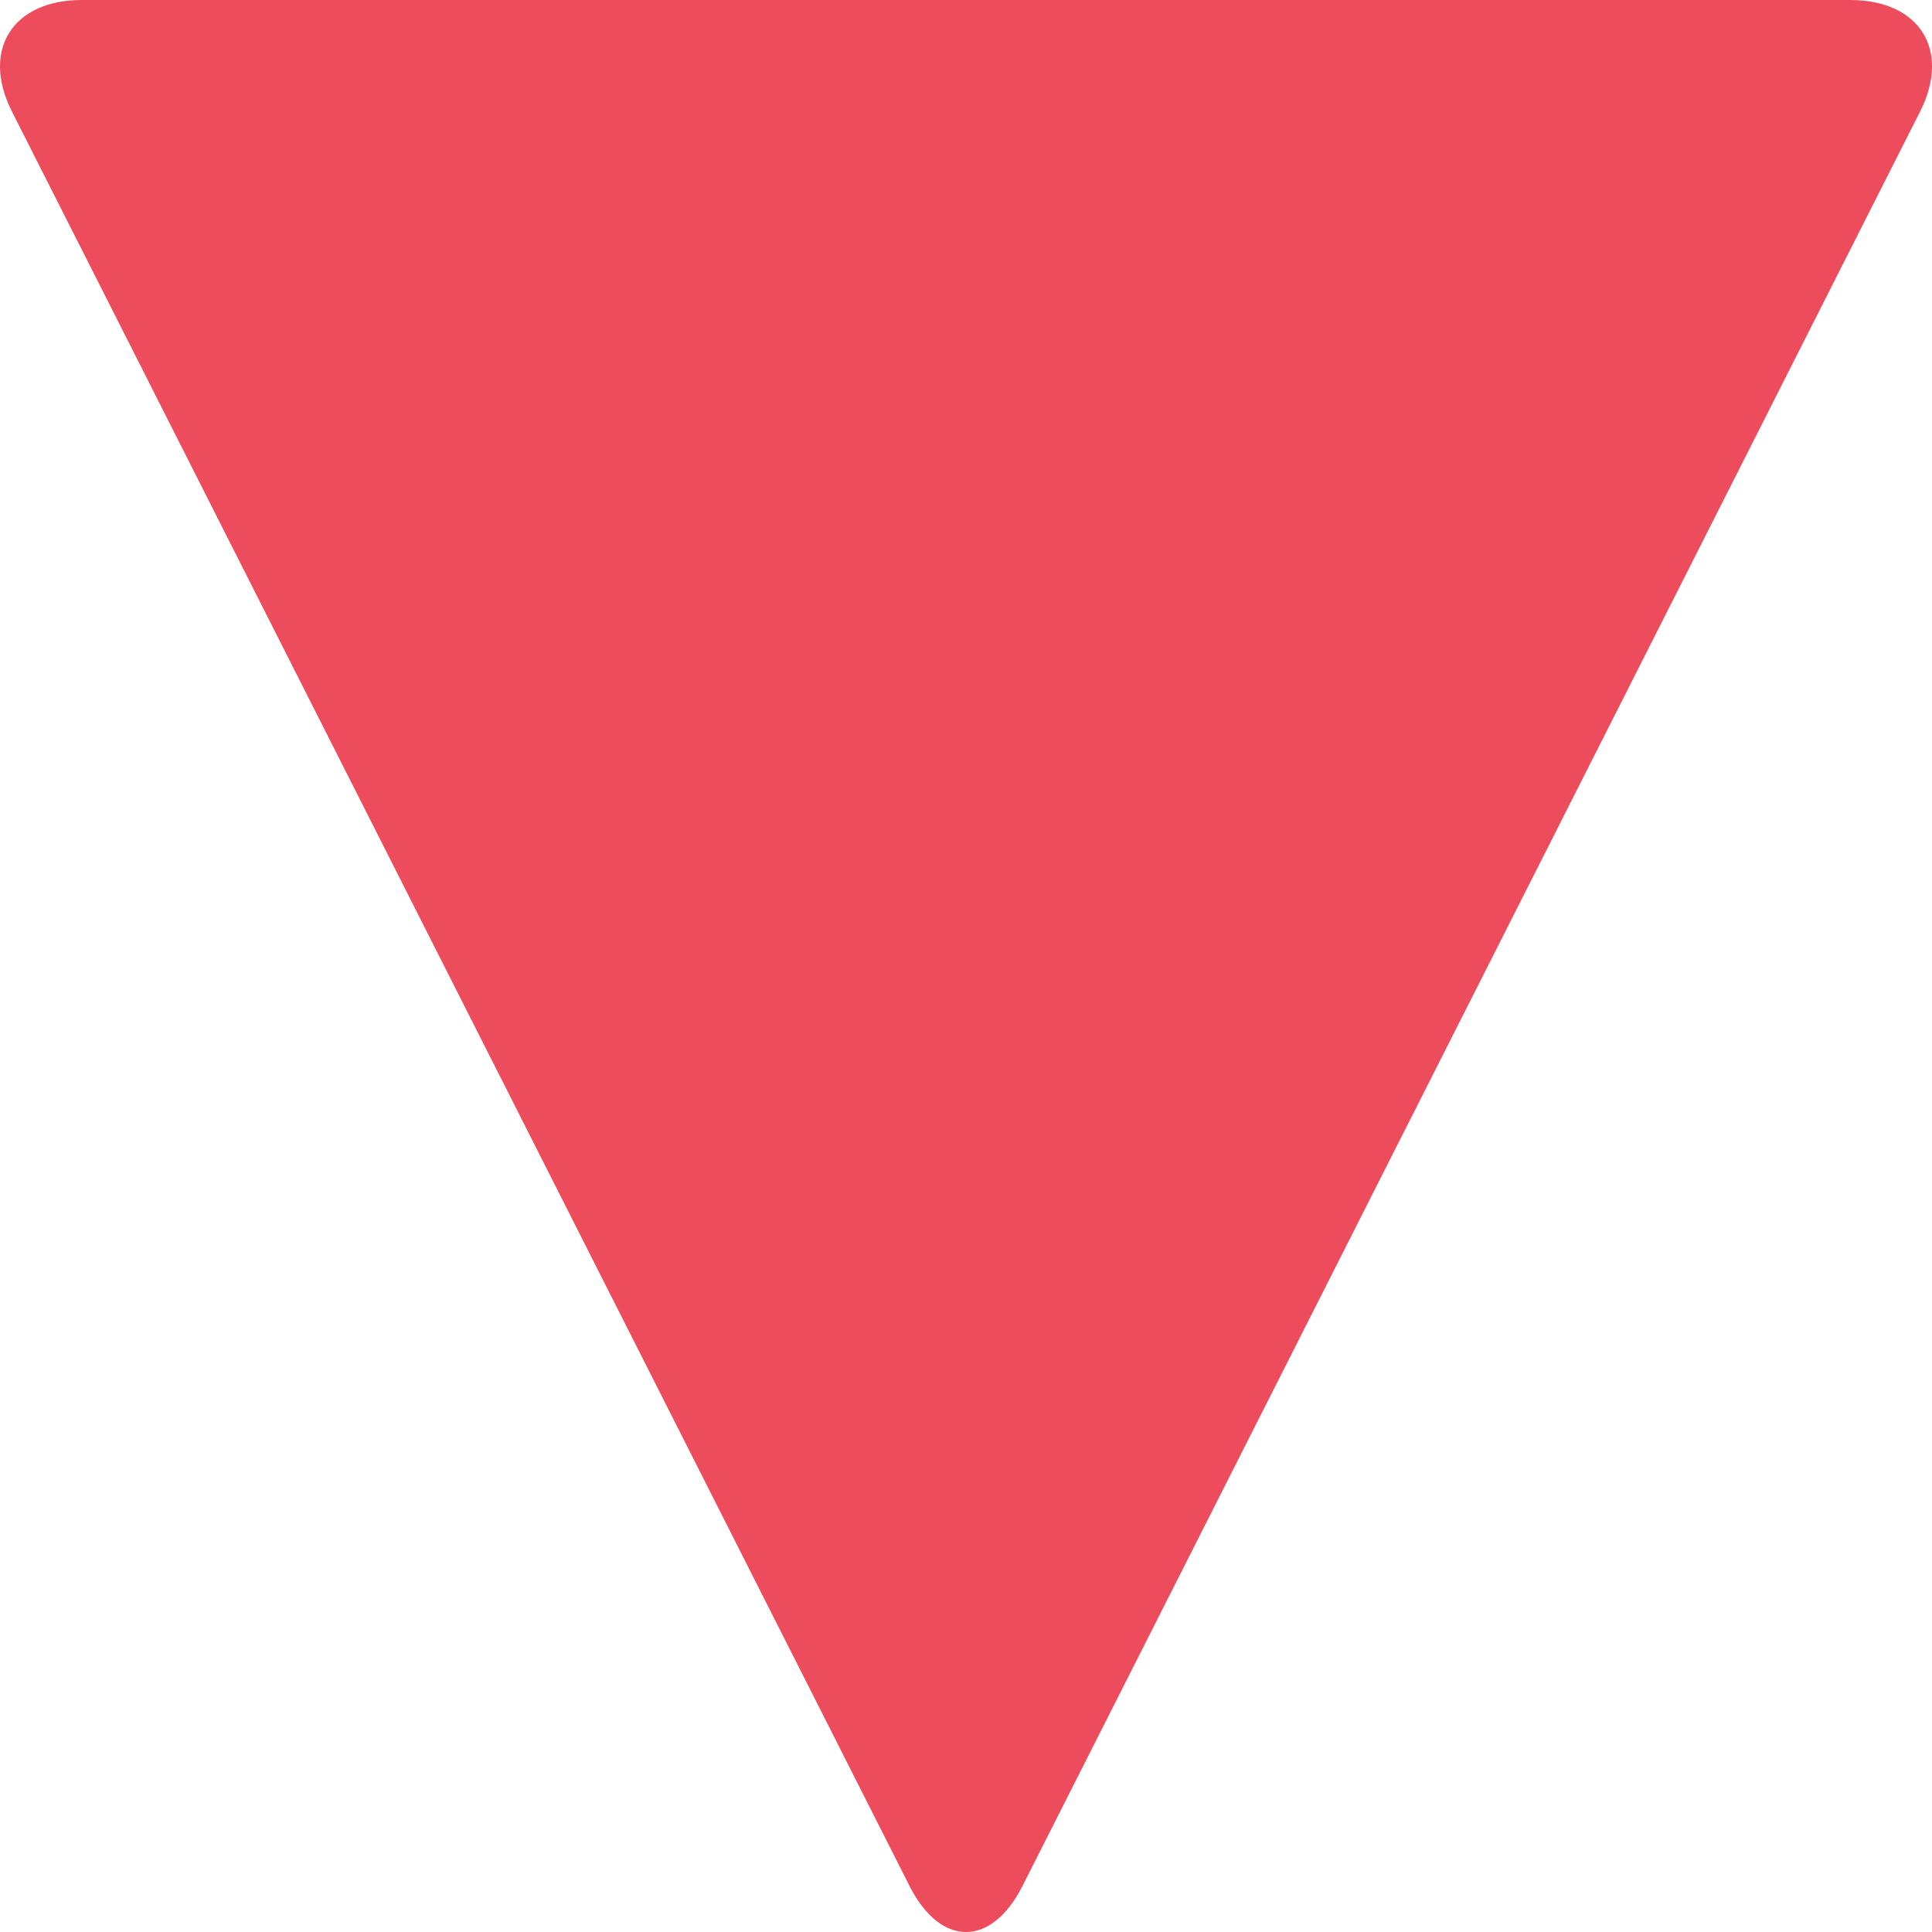 <svg xmlns="http://www.w3.org/2000/svg" viewBox="0 0 64 64" enable-background="new 0 0 64 64"><path fill="#ed4c5c" d="M33.871,62.475c-1.029,2.034-2.712,2.034-3.742,0L0.398,3.7C-0.632,1.664,0.409,0,2.711,0h58.578
		c2.303,0,3.344,1.664,2.314,3.7L33.871,62.475z"/></svg>
